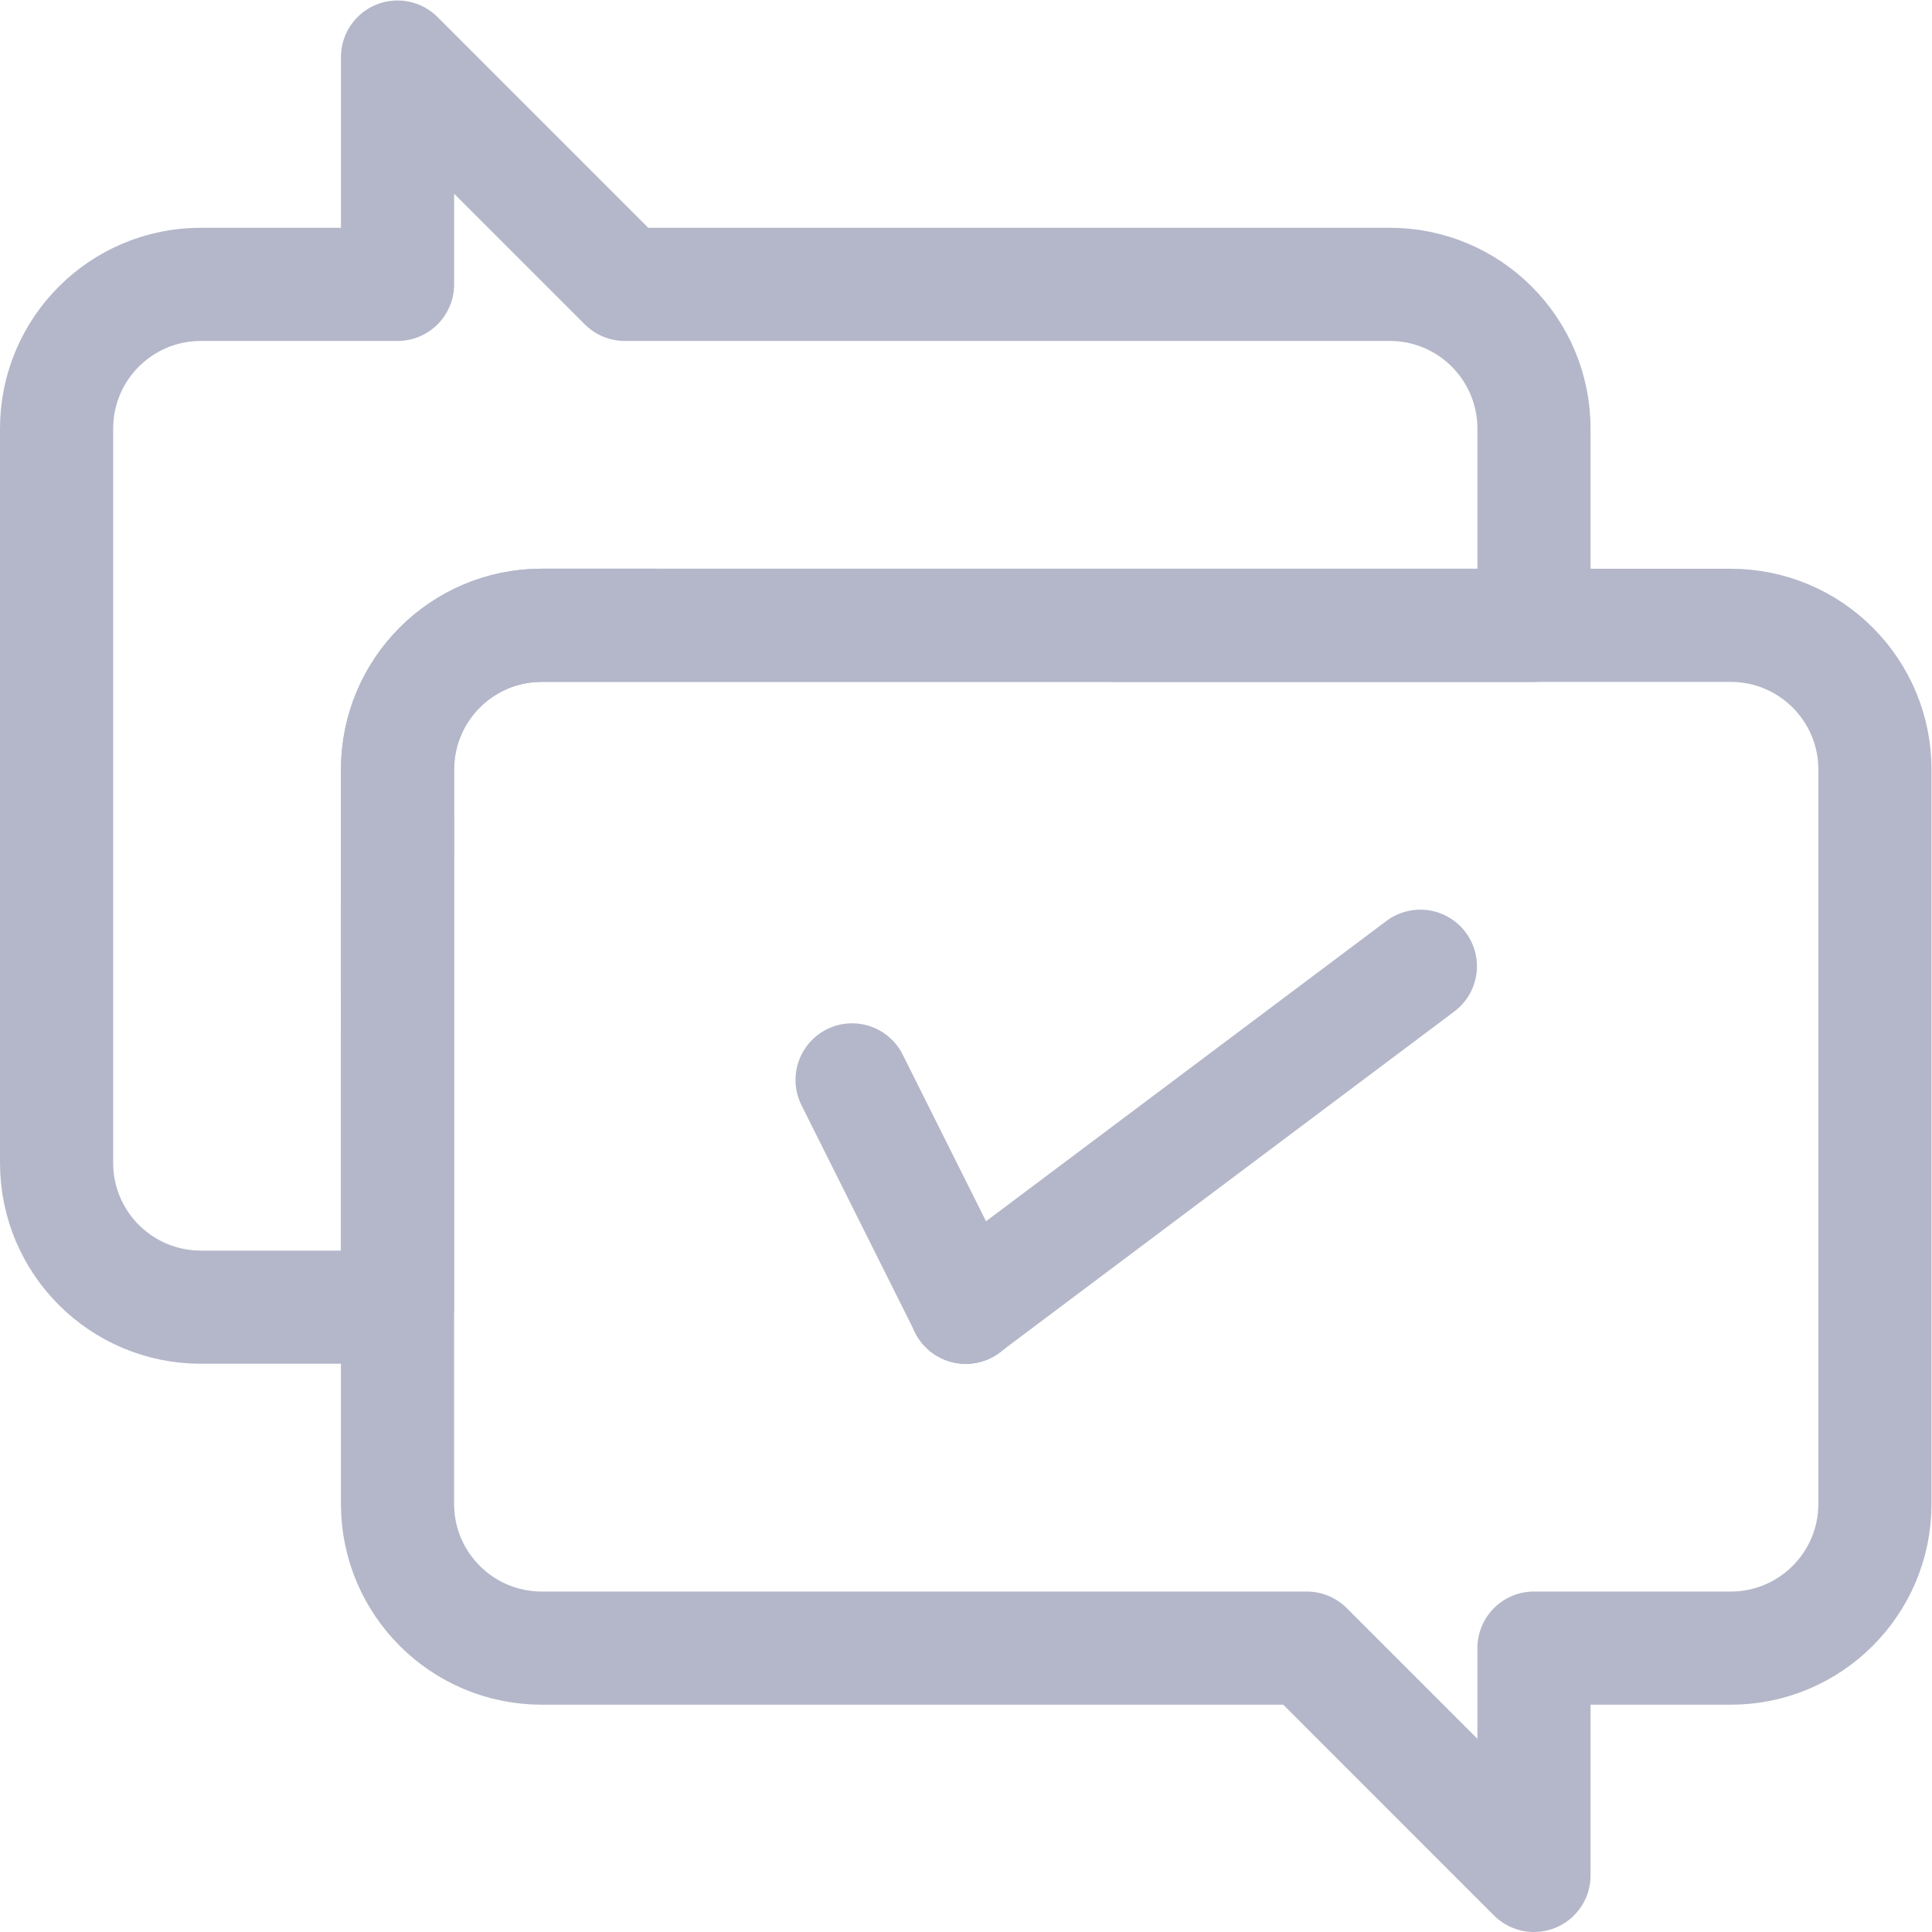 <svg xmlns="http://www.w3.org/2000/svg" version="1.1" xmlns:xlink="http://www.w3.org/1999/xlink" width="512" height="512" x="0" y="0" viewBox="0 0 682.667 682.667" style="enable-background:new 0 0 512 512" xml:space="preserve" class=""><g><defs><clipPath id="a" clipPathUnits="userSpaceOnUse"><path d="M0 512h512V0H0Z" fill="#b4b7c9" opacity="1" data-original="#000000"></path></clipPath></defs><g clip-path="url(#a)" transform="matrix(1.333 0 0 -1.333 0 682.667)"><path d="M0 0v-52.15l-263.02.01c-21.11 0-38.22-17.12-38.22-38.23l-.01-142.52h-52.14c-21.11 0-38.23 17.11-38.23 38.22V0c0 21.11 17.12 38.23 38.23 38.23h52.15v60.25L-241 38.23h202.78C-17.11 38.23 0 21.11 0 0Z" style="stroke-width:30;stroke-linecap:butt;stroke-linejoin:round;stroke-miterlimit:10;stroke-dasharray:none;stroke-opacity:1" transform="translate(406.62 398.52)" fill="none" stroke="#b4b7c9" stroke-width="30" stroke-linecap="butt" stroke-linejoin="round" stroke-miterlimit="10" stroke-dasharray="none" stroke-opacity="" data-original="#000000" opacity="1" class=""></path><path d="m0 0-.01.01h.02zm202.77 180.75h-52.15l-263.02.01c-21.11 0-38.22-17.12-38.22-38.23L-150.63.01v-52.15c0-21.11 17.12-38.23 38.23-38.23H90.38l60.24-60.25v60.25h52.15c21.11 0 38.23 17.12 38.23 38.23v194.67c0 21.11-17.12 38.22-38.23 38.22z" style="stroke-width:30;stroke-linecap:butt;stroke-linejoin:round;stroke-miterlimit:10;stroke-dasharray:none;stroke-opacity:1" transform="translate(256 165.62)" fill="none" stroke="#b4b7c9" stroke-width="30" stroke-linecap="butt" stroke-linejoin="round" stroke-miterlimit="10" stroke-dasharray="none" stroke-opacity="" data-original="#000000" opacity="1" class=""></path><path d="m0 0-.01-.01-.01.01Z" style="stroke-width:30;stroke-linecap:butt;stroke-linejoin:round;stroke-miterlimit:10;stroke-dasharray:none;stroke-opacity:1" transform="translate(256.01 165.63)" fill="none" stroke="#b4b7c9" stroke-width="30" stroke-linecap="butt" stroke-linejoin="round" stroke-miterlimit="10" stroke-dasharray="none" stroke-opacity="" data-original="#000000" opacity="1" class=""></path><path d="m0 0-120.49-90.37" style="stroke-width:30;stroke-linecap:round;stroke-linejoin:round;stroke-miterlimit:10;stroke-dasharray:none;stroke-opacity:1" transform="translate(376.5 256)" fill="none" stroke="#b4b7c9" stroke-width="30" stroke-linecap="round" stroke-linejoin="round" stroke-miterlimit="10" stroke-dasharray="none" stroke-opacity="" data-original="#000000" opacity="1" class=""></path><path d="m0 0-30.12 60.24" style="stroke-width:30;stroke-linecap:round;stroke-linejoin:round;stroke-miterlimit:10;stroke-dasharray:none;stroke-opacity:1" transform="translate(255.99 165.63)" fill="none" stroke="#b4b7c9" stroke-width="30" stroke-linecap="round" stroke-linejoin="round" stroke-miterlimit="10" stroke-dasharray="none" stroke-opacity="" data-original="#000000" opacity="1" class=""></path></g></g></svg>